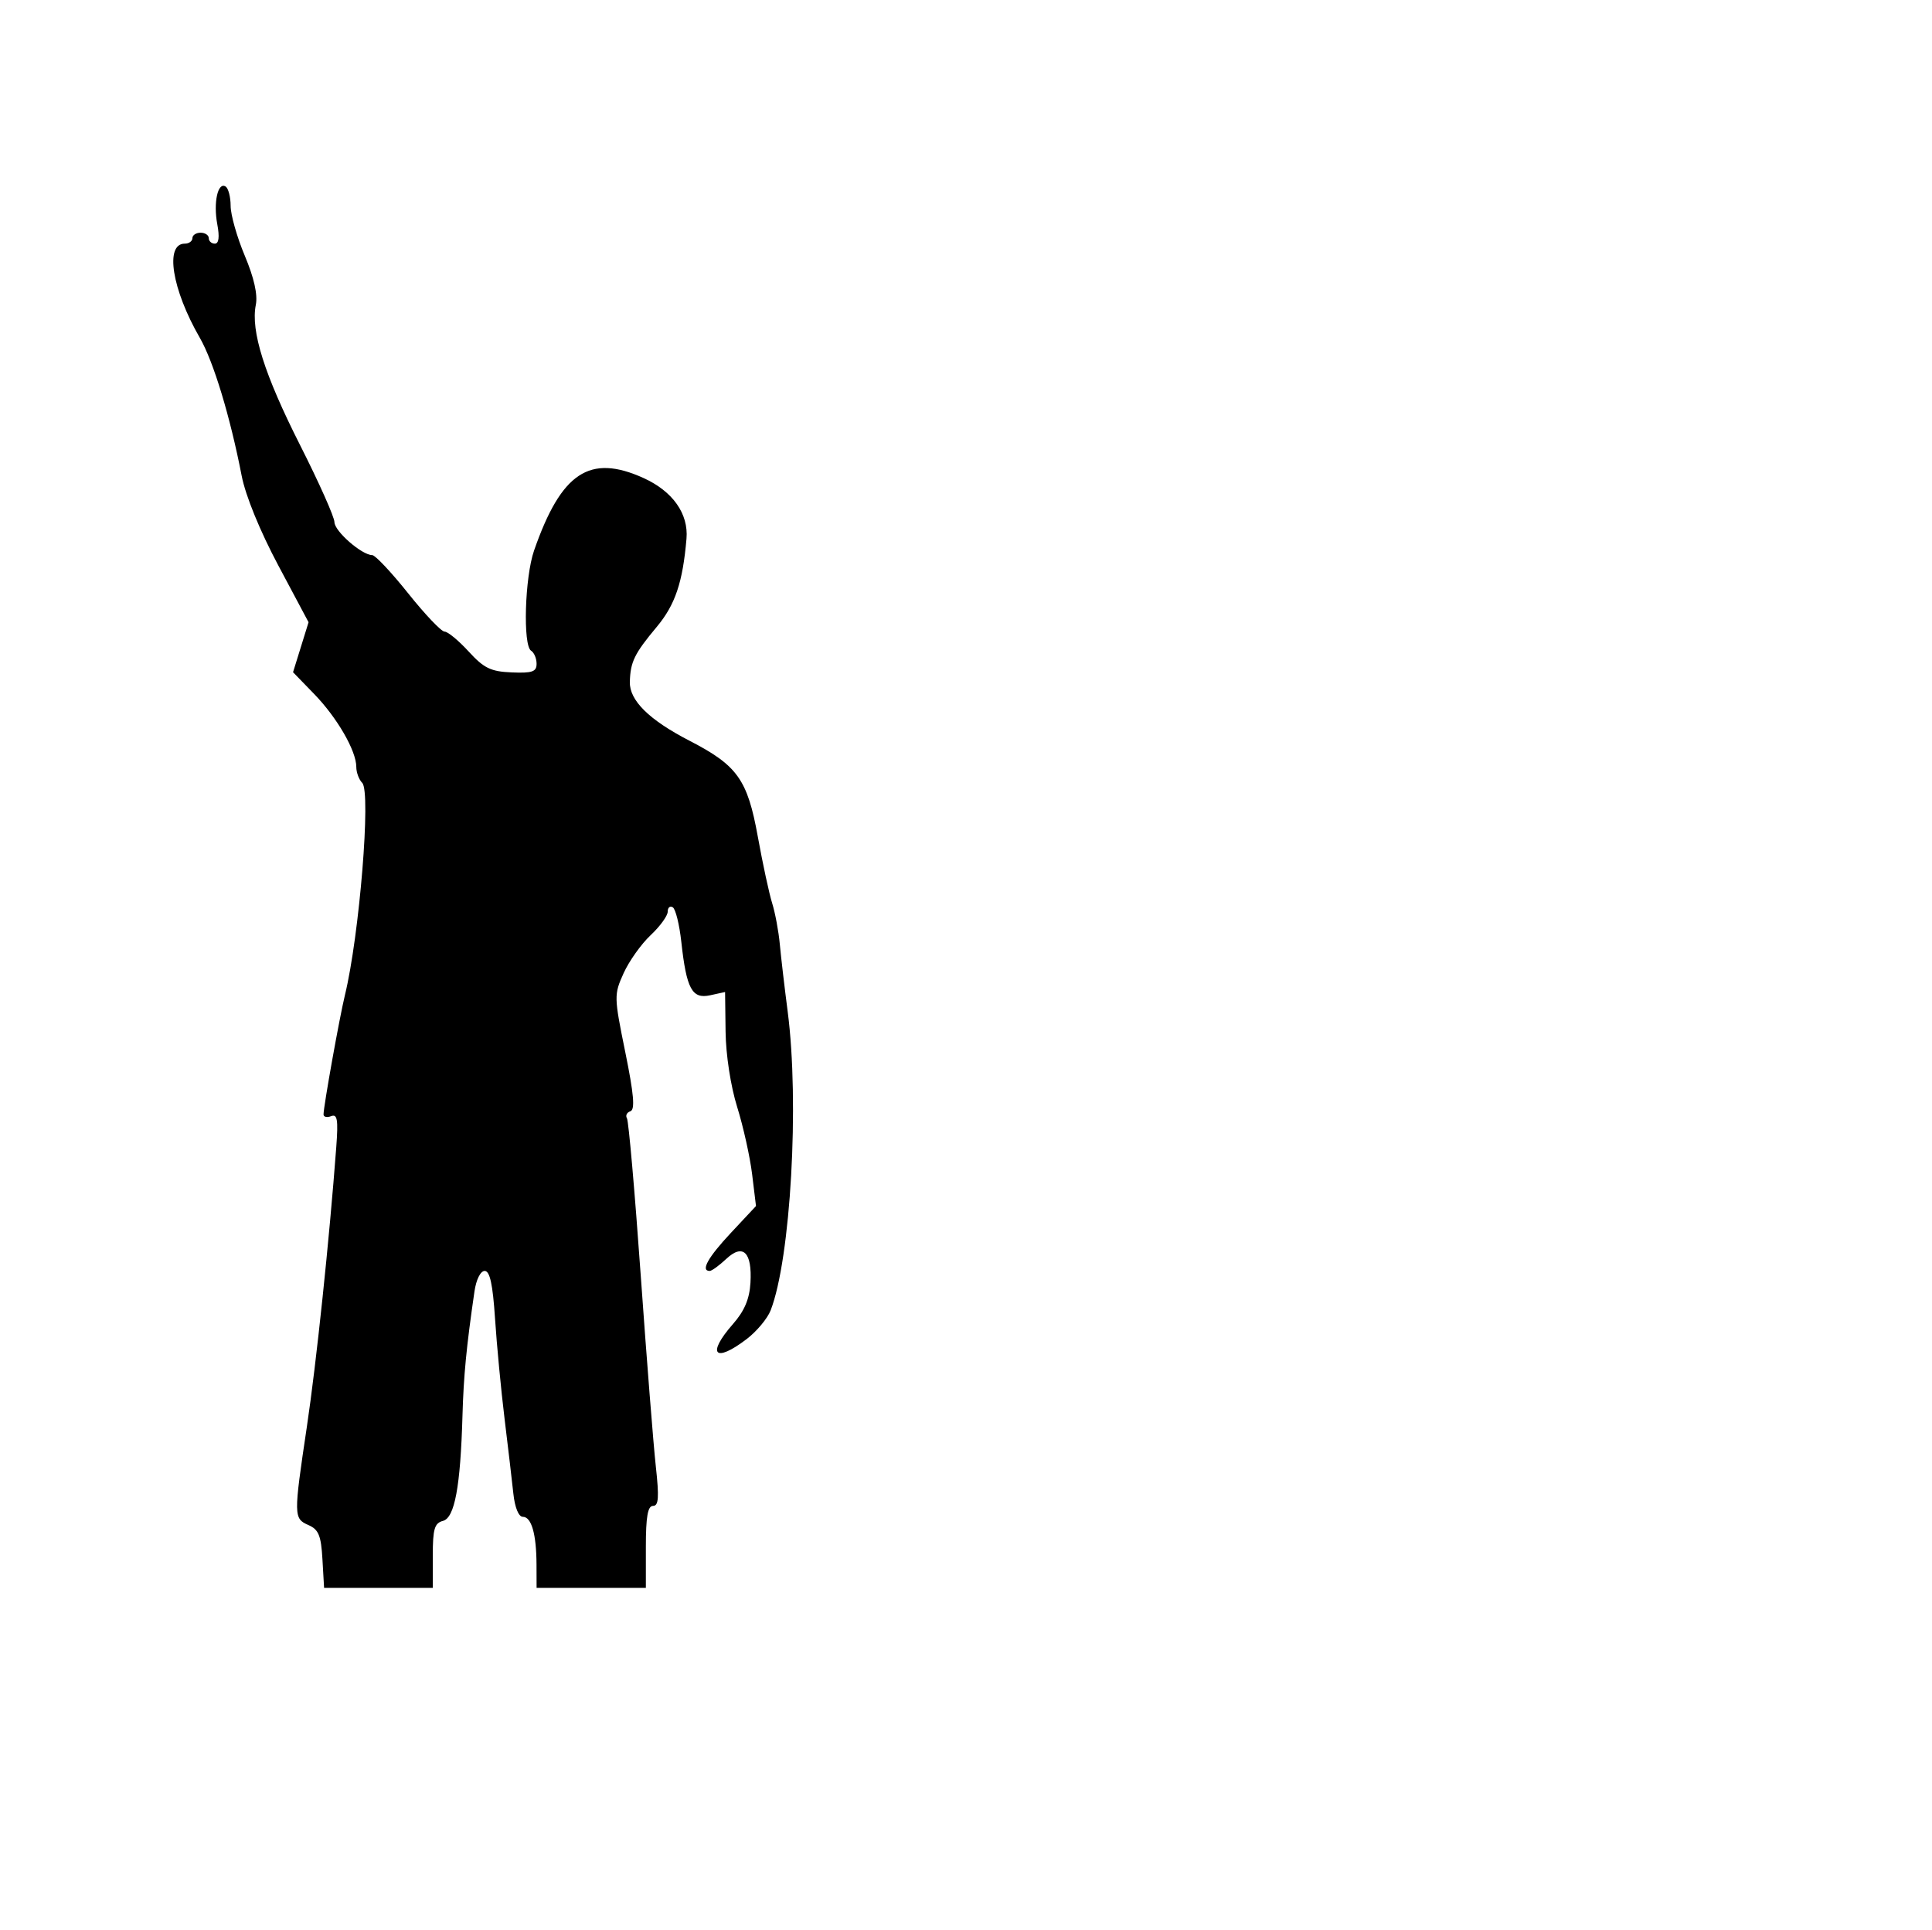 <?xml version="1.0" encoding="UTF-8" standalone="no"?>
<!-- Created with Inkscape (http://www.inkscape.org/) -->

<svg
   xmlns:dc="http://purl.org/dc/elements/1.1/"
   xmlns:cc="http://creativecommons.org/ns#"
   xmlns:rdf="http://www.w3.org/1999/02/22-rdf-syntax-ns#"
   xmlns:svg="http://www.w3.org/2000/svg"
   xmlns="http://www.w3.org/2000/svg"
   xmlns:sodipodi="http://sodipodi.sourceforge.net/DTD/sodipodi-0.dtd"
   xmlns:inkscape="http://www.inkscape.org/namespaces/inkscape"
   id="svg6601"
   sodipodi:version="0.32"
   inkscape:version="0.47 r22583"
   width="800"
   height="799"
   version="1.0"
   sodipodi:docname="GradProfile.svg"
   inkscape:output_extension="org.inkscape.output.svg.inkscape">
  <defs
     id="defs6604">
    <inkscape:perspective
       sodipodi:type="inkscape:persp3d"
       inkscape:vp_x="0 : 526.18109 : 1"
       inkscape:vp_y="0 : 1000 : 0"
       inkscape:vp_z="744.09448 : 526.18109 : 1"
       inkscape:persp3d-origin="372.04724 : 350.78739 : 1"
       id="perspective6608" />
    <inkscape:perspective
       id="perspective2828"
       inkscape:persp3d-origin="0.5 : 0.33333333 : 1"
       inkscape:vp_z="1 : 0.5 : 1"
       inkscape:vp_y="0 : 1000 : 0"
       inkscape:vp_x="0 : 0.5 : 1"
       sodipodi:type="inkscape:persp3d" />
    <inkscape:perspective
       id="perspective3096"
       inkscape:persp3d-origin="0.5 : 0.33333333 : 1"
       inkscape:vp_z="1 : 0.5 : 1"
       inkscape:vp_y="0 : 1000 : 0"
       inkscape:vp_x="0 : 0.5 : 1"
       sodipodi:type="inkscape:persp3d" />
    <inkscape:perspective
       id="perspective3301"
       inkscape:persp3d-origin="0.5 : 0.33333333 : 1"
       inkscape:vp_z="1 : 0.5 : 1"
       inkscape:vp_y="0 : 1000 : 0"
       inkscape:vp_x="0 : 0.5 : 1"
       sodipodi:type="inkscape:persp3d" />
    <inkscape:perspective
       id="perspective3354"
       inkscape:persp3d-origin="0.5 : 0.33333333 : 1"
       inkscape:vp_z="1 : 0.5 : 1"
       inkscape:vp_y="0 : 1000 : 0"
       inkscape:vp_x="0 : 0.5 : 1"
       sodipodi:type="inkscape:persp3d" />
    <inkscape:perspective
       id="perspective3431"
       inkscape:persp3d-origin="0.5 : 0.33333333 : 1"
       inkscape:vp_z="1 : 0.5 : 1"
       inkscape:vp_y="0 : 1000 : 0"
       inkscape:vp_x="0 : 0.5 : 1"
       sodipodi:type="inkscape:persp3d" />
    <inkscape:perspective
       id="perspective3459"
       inkscape:persp3d-origin="0.5 : 0.33333333 : 1"
       inkscape:vp_z="1 : 0.5 : 1"
       inkscape:vp_y="0 : 1000 : 0"
       inkscape:vp_x="0 : 0.5 : 1"
       sodipodi:type="inkscape:persp3d" />
    <inkscape:perspective
       id="perspective3477"
       inkscape:persp3d-origin="0.5 : 0.33333333 : 1"
       inkscape:vp_z="1 : 0.5 : 1"
       inkscape:vp_y="0 : 1000 : 0"
       inkscape:vp_x="0 : 0.5 : 1"
       sodipodi:type="inkscape:persp3d" />
    <inkscape:perspective
       id="perspective4657"
       inkscape:persp3d-origin="0.5 : 0.33333333 : 1"
       inkscape:vp_z="1 : 0.5 : 1"
       inkscape:vp_y="0 : 1000 : 0"
       inkscape:vp_x="0 : 0.5 : 1"
       sodipodi:type="inkscape:persp3d" />
    <inkscape:perspective
       id="perspective4688"
       inkscape:persp3d-origin="0.5 : 0.33333333 : 1"
       inkscape:vp_z="1 : 0.5 : 1"
       inkscape:vp_y="0 : 1000 : 0"
       inkscape:vp_x="0 : 0.5 : 1"
       sodipodi:type="inkscape:persp3d" />
    <inkscape:perspective
       id="perspective4702"
       inkscape:persp3d-origin="0.5 : 0.33333333 : 1"
       inkscape:vp_z="1 : 0.5 : 1"
       inkscape:vp_y="0 : 1000 : 0"
       inkscape:vp_x="0 : 0.5 : 1"
       sodipodi:type="inkscape:persp3d" />
    <inkscape:perspective
       id="perspective4764"
       inkscape:persp3d-origin="0.5 : 0.33333333 : 1"
       inkscape:vp_z="1 : 0.5 : 1"
       inkscape:vp_y="0 : 1000 : 0"
       inkscape:vp_x="0 : 0.5 : 1"
       sodipodi:type="inkscape:persp3d" />
    <inkscape:perspective
       id="perspective4778"
       inkscape:persp3d-origin="0.5 : 0.33333333 : 1"
       inkscape:vp_z="1 : 0.5 : 1"
       inkscape:vp_y="0 : 1000 : 0"
       inkscape:vp_x="0 : 0.5 : 1"
       sodipodi:type="inkscape:persp3d" />
    <inkscape:perspective
       id="perspective4794"
       inkscape:persp3d-origin="0.5 : 0.33333333 : 1"
       inkscape:vp_z="1 : 0.5 : 1"
       inkscape:vp_y="0 : 1000 : 0"
       inkscape:vp_x="0 : 0.5 : 1"
       sodipodi:type="inkscape:persp3d" />
  </defs>
  <sodipodi:namedview
     inkscape:window-height="742"
     inkscape:window-width="1024"
     inkscape:pageshadow="2"
     inkscape:pageopacity="0.0"
     guidetolerance="10.0"
     gridtolerance="10.0"
     objecttolerance="10.0"
     borderopacity="1.0"
     bordercolor="#666666"
     pagecolor="#ffffff"
     id="base"
     showgrid="false"
     inkscape:zoom="0.21991994"
     inkscape:cx="-710.27773"
     inkscape:cy="-208.72385"
     inkscape:window-x="1148"
     inkscape:window-y="-4"
     inkscape:current-layer="svg6601"
     inkscape:window-maximized="1" />
  <path
     style="fill:#000000"
     d="m 133.512,645.514 c -0.564,-9.792 -1.577,-12.269 -5.774,-14.11 -6.179,-2.711 -6.196,-3.735 -0.668,-40.75 3.933,-26.339 9.297,-77.354 12.173,-115.783 0.848,-11.337 0.448,-13.751 -2.118,-12.766 -1.74,0.668 -3.161,0.342 -3.156,-0.724 0.015,-3.413 6.59,-40.072 8.868,-49.447 6.003,-24.701 10.844,-84.118 7.155,-87.807 -1.352,-1.352 -2.458,-4.331 -2.458,-6.62 0,-6.651 -7.933,-20.385 -17.425,-30.165 l -8.768,-9.035 3.213,-10.346 3.213,-10.346 -12.529,-23.512 c -7.574,-14.215 -13.57,-28.879 -15.163,-37.086 -4.761,-24.535 -11.679,-47.348 -17.33,-57.144 -11.578,-20.072 -14.601,-39.003 -6.228,-39.003 1.732,0 3.148,-1.018 3.148,-2.262 0,-1.244 1.527,-2.262 3.393,-2.262 1.866,0 3.393,1.018 3.393,2.262 0,1.244 1.131,2.262 2.514,2.262 1.654,0 2,-2.743 1.01,-8.017 -1.682,-8.965 0.215,-17.621 3.426,-15.636 1.155,0.714 2.099,4.322 2.099,8.019 0,3.697 2.635,12.983 5.857,20.636 3.841,9.125 5.415,16.124 4.573,20.331 -2.164,10.819 3.519,28.817 18.359,58.142 7.807,15.427 14.194,29.743 14.194,31.812 0,3.749 11.354,13.663 15.648,13.663 1.242,0 7.943,7.126 14.893,15.836 6.949,8.71 13.727,15.836 15.062,15.836 1.335,0 5.82,3.704 9.967,8.232 6.358,6.941 9.155,8.299 17.838,8.661 8.504,0.354 10.297,-0.268 10.297,-3.574 0,-2.202 -1.018,-4.632 -2.262,-5.401 -3.462,-2.14 -2.627,-30.437 1.225,-41.497 11.265,-32.346 23.038,-40.123 45.375,-29.979 12.049,5.472 18.62,14.772 17.736,25.099 -1.548,18.073 -4.683,27.369 -12.304,36.486 -9.257,11.073 -10.937,14.509 -11.152,22.808 -0.199,7.66 8,15.736 24.726,24.357 19.816,10.214 23.988,16.069 28.252,39.644 2.025,11.198 4.702,23.614 5.948,27.589 1.246,3.976 2.671,11.611 3.166,16.967 0.495,5.356 1.96,17.883 3.257,27.837 4.925,37.814 1.248,102.389 -7.048,123.774 -1.309,3.374 -5.768,8.719 -9.908,11.877 -13.295,10.141 -16.74,6.369 -5.683,-6.224 4.744,-5.403 6.833,-10.332 7.23,-17.055 0.748,-12.678 -3.072,-16.423 -10.058,-9.86 -2.896,2.721 -5.964,4.947 -6.817,4.947 -3.856,0 -0.743,-5.583 8.809,-15.795 l 10.36,-11.076 -1.603,-13.147 c -0.881,-7.231 -3.668,-19.764 -6.192,-27.851 -2.683,-8.597 -4.676,-21.538 -4.799,-31.156 l -0.209,-16.451 -6.191,1.353 c -7.488,1.637 -9.798,-2.65 -11.934,-22.146 -0.782,-7.135 -2.368,-13.558 -3.525,-14.273 -1.157,-0.715 -2.104,0.096 -2.104,1.803 0,1.707 -3.186,6.094 -7.081,9.748 -3.895,3.655 -8.929,10.738 -11.188,15.74 -4.005,8.87 -3.987,9.681 0.697,32.669 3.549,17.416 4.104,23.806 2.124,24.466 -1.474,0.491 -2.119,1.799 -1.435,2.907 0.685,1.108 3.248,30.289 5.697,64.848 2.449,34.559 5.263,70.214 6.255,79.235 1.421,12.925 1.176,16.402 -1.158,16.402 -2.177,0 -2.961,4.495 -2.961,16.967 l 0,16.967 -22.623,0 -22.623,0 -0.031,-9.615 c -0.041,-12.655 -2.083,-19.795 -5.661,-19.795 -1.744,0 -3.312,-3.835 -3.929,-9.615 -0.565,-5.288 -2.21,-19.286 -3.655,-31.106 -1.445,-11.82 -3.213,-30.4 -3.928,-41.287 -0.936,-14.25 -2.138,-19.795 -4.292,-19.795 -1.729,0 -3.513,3.58 -4.227,8.484 -3.344,22.955 -4.494,34.875 -4.966,51.467 -0.836,29.38 -3.23,42.272 -8.086,43.542 -3.502,0.916 -4.208,3.336 -4.208,14.41 l 0,13.31 -22.505,0 -22.505,0 -0.684,-11.877 z"
     id="path4814" />
</svg>
